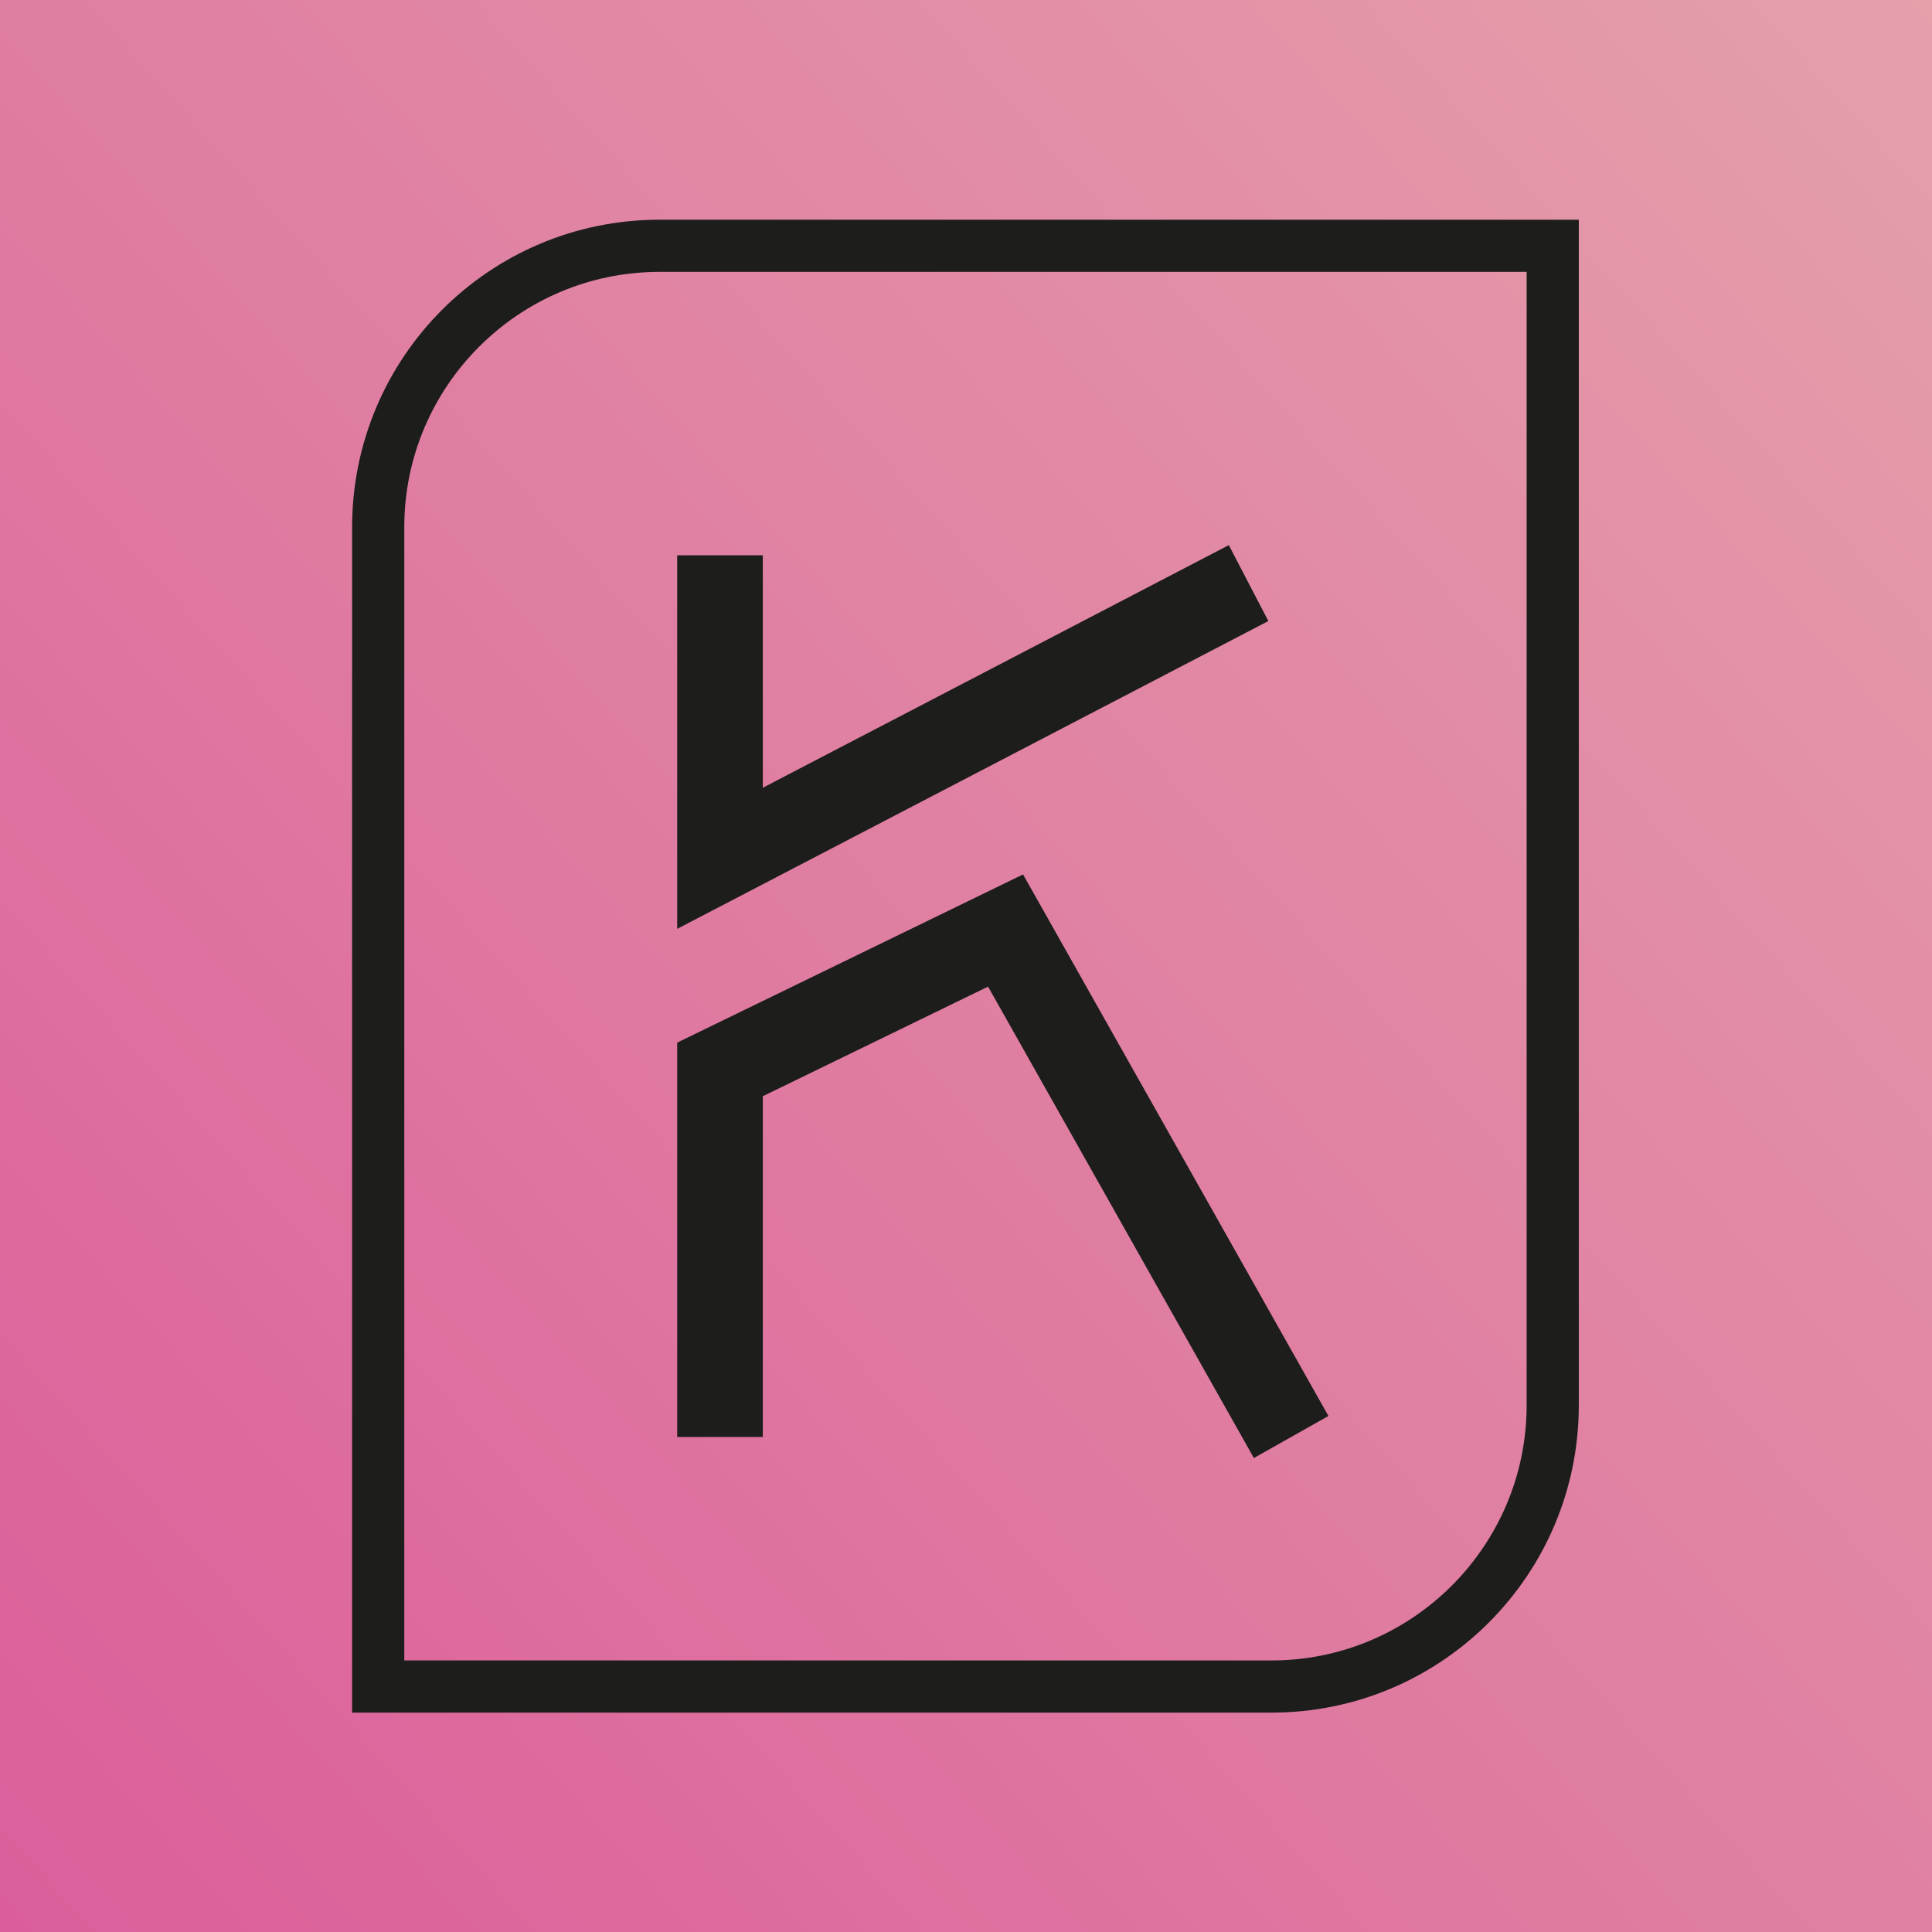 <svg width="512" height="512" viewBox="0 0 512 512" fill="none" xmlns="http://www.w3.org/2000/svg">
<rect width="512" height="512" fill="url(#paint0_linear_2277_985)"/>
<path d="M174.777 58.228C129.784 58.228 93.316 94.696 93.316 139.689V453.863H336.939C381.932 453.863 418.4 417.395 418.4 372.403V58.228H174.777ZM404.577 372.403C404.577 409.698 374.234 440.04 336.939 440.04H107.139V139.689C107.139 102.394 137.482 72.051 174.777 72.051H404.577V372.403Z" fill="#1D1D1B"/>
<path d="M325.651 144.459L202.152 208.763V147.156H179.466V246.153L336.126 164.583L325.651 144.459Z" fill="#1D1D1B"/>
<path d="M202.152 290.508L261.848 261.466L332.291 386.388L352.05 375.248L271.118 231.733L179.466 276.306V380.818H202.152V290.508Z" fill="#1D1D1B"/>
<defs>
<linearGradient id="paint0_linear_2277_985" x1="-2.55311e-05" y1="1728.27" x2="1692.82" y2="213.748" gradientUnits="userSpaceOnUse">
<stop stop-color="#D01488"/>
<stop offset="0.71" stop-color="#E6A7AC"/>
</linearGradient>
</defs>
</svg>
